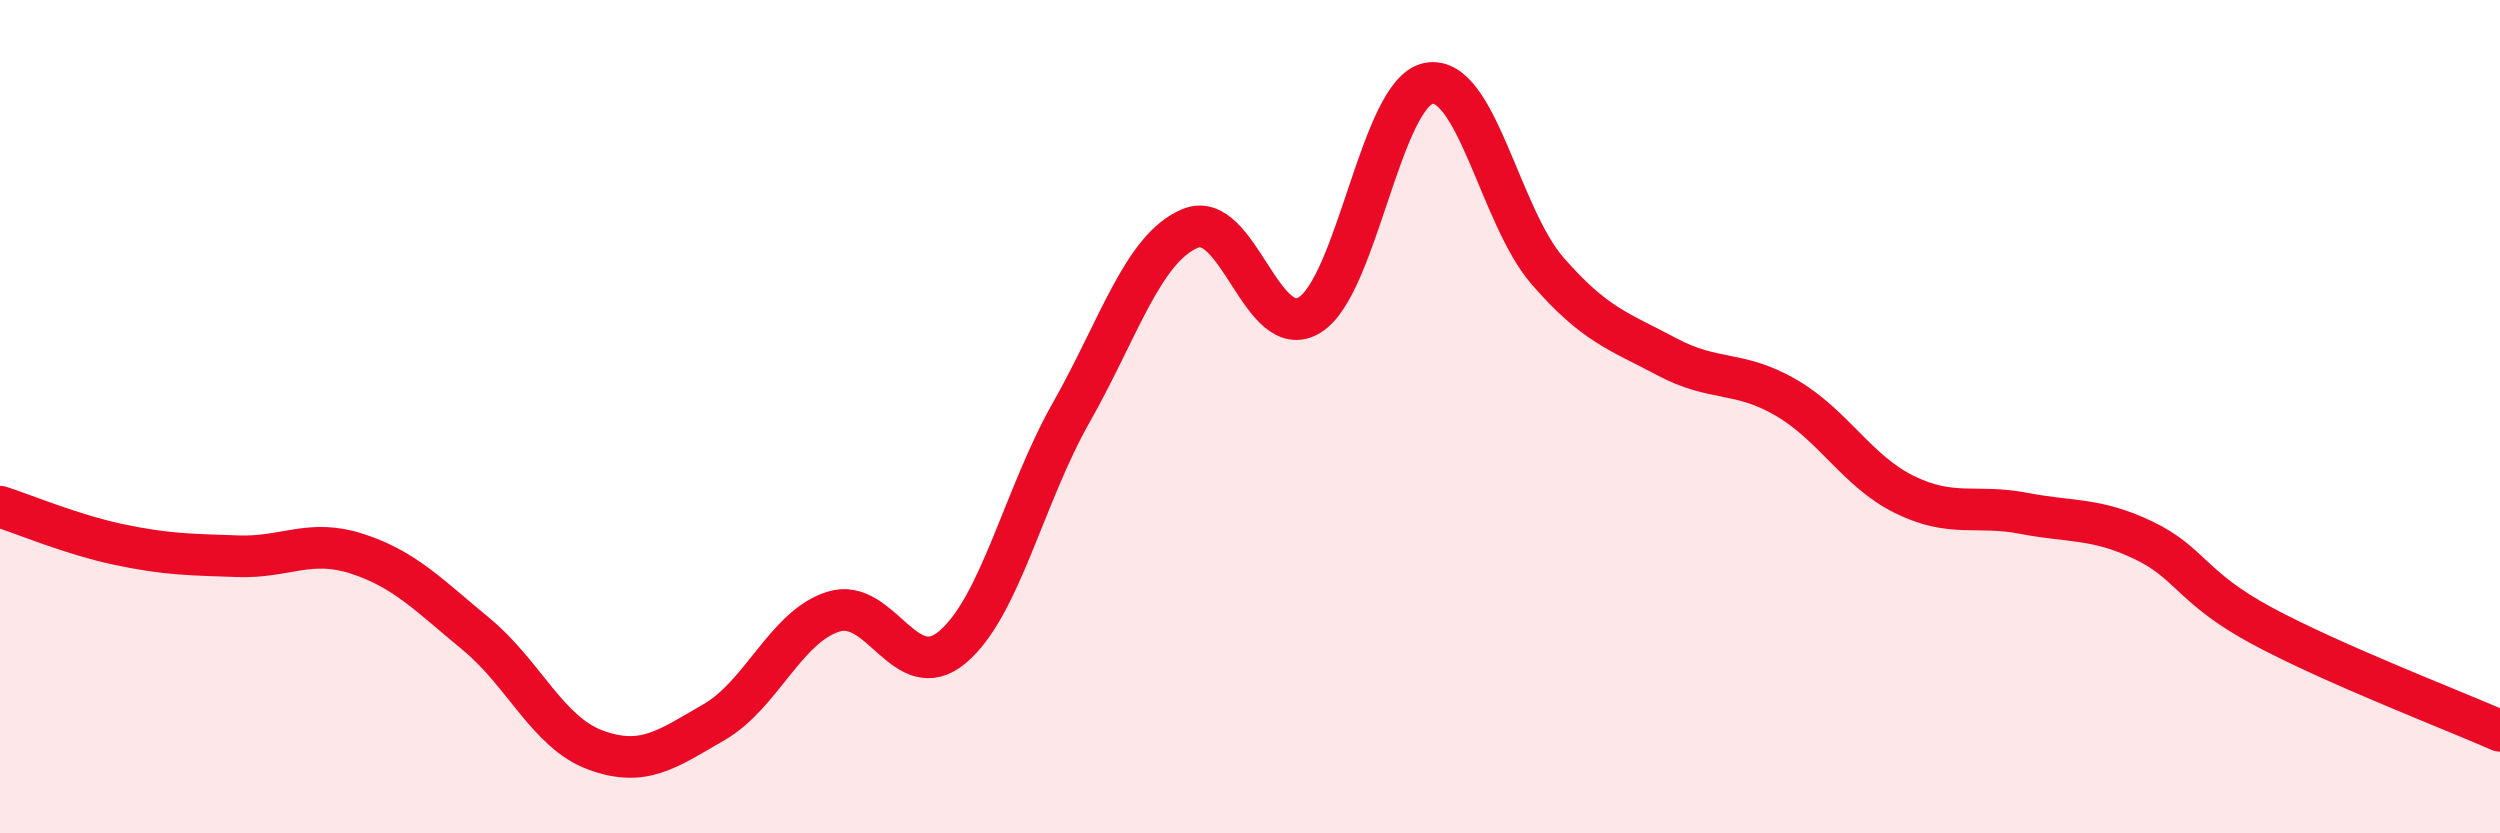 
    <svg width="60" height="20" viewBox="0 0 60 20" xmlns="http://www.w3.org/2000/svg">
      <path
        d="M 0,12.16 C 0.57,12.34 1.72,12.83 2.86,13.07 C 4,13.31 4.57,13.31 5.71,13.35 C 6.85,13.39 7.43,12.92 8.57,13.29 C 9.71,13.66 10.29,14.28 11.43,15.22 C 12.57,16.16 13.15,17.58 14.29,18 C 15.43,18.42 16,17.99 17.14,17.33 C 18.28,16.67 18.86,15.04 20,14.68 C 21.14,14.32 21.72,16.49 22.86,15.53 C 24,14.57 24.57,11.91 25.71,9.9 C 26.85,7.89 27.43,5.95 28.57,5.48 C 29.71,5.01 30.29,8.26 31.43,7.56 C 32.57,6.86 33.15,2.21 34.29,2 C 35.43,1.79 36,5.19 37.14,6.5 C 38.28,7.81 38.86,7.95 40,8.56 C 41.14,9.17 41.72,8.88 42.86,9.54 C 44,10.2 44.57,11.31 45.71,11.87 C 46.85,12.43 47.43,12.1 48.57,12.32 C 49.71,12.54 50.29,12.42 51.43,12.96 C 52.57,13.5 52.58,14.1 54.29,15.02 C 56,15.94 58.86,17.04 60,17.54L60 20L0 20Z"
        fill="#EB0A25"
        opacity="0.1"
        stroke-linecap="round"
        stroke-linejoin="round"
      />
      <path
        d="M 0,12.16 C 0.57,12.34 1.72,12.83 2.86,13.07 C 4,13.31 4.57,13.31 5.71,13.35 C 6.85,13.39 7.43,12.92 8.57,13.29 C 9.71,13.66 10.29,14.28 11.43,15.22 C 12.57,16.16 13.15,17.58 14.29,18 C 15.43,18.42 16,17.99 17.14,17.33 C 18.28,16.67 18.86,15.04 20,14.68 C 21.14,14.32 21.72,16.49 22.86,15.53 C 24,14.57 24.57,11.91 25.71,9.9 C 26.85,7.89 27.43,5.95 28.57,5.48 C 29.71,5.01 30.29,8.26 31.43,7.56 C 32.57,6.86 33.15,2.21 34.29,2 C 35.43,1.79 36,5.19 37.14,6.5 C 38.28,7.81 38.86,7.95 40,8.56 C 41.14,9.17 41.72,8.88 42.86,9.54 C 44,10.2 44.57,11.31 45.71,11.87 C 46.85,12.43 47.43,12.1 48.57,12.32 C 49.71,12.54 50.29,12.42 51.43,12.96 C 52.57,13.5 52.58,14.1 54.29,15.02 C 56,15.94 58.86,17.04 60,17.54"
        stroke="#EB0A25"
        stroke-width="1"
        fill="none"
        stroke-linecap="round"
        stroke-linejoin="round"
      />
    </svg>
  